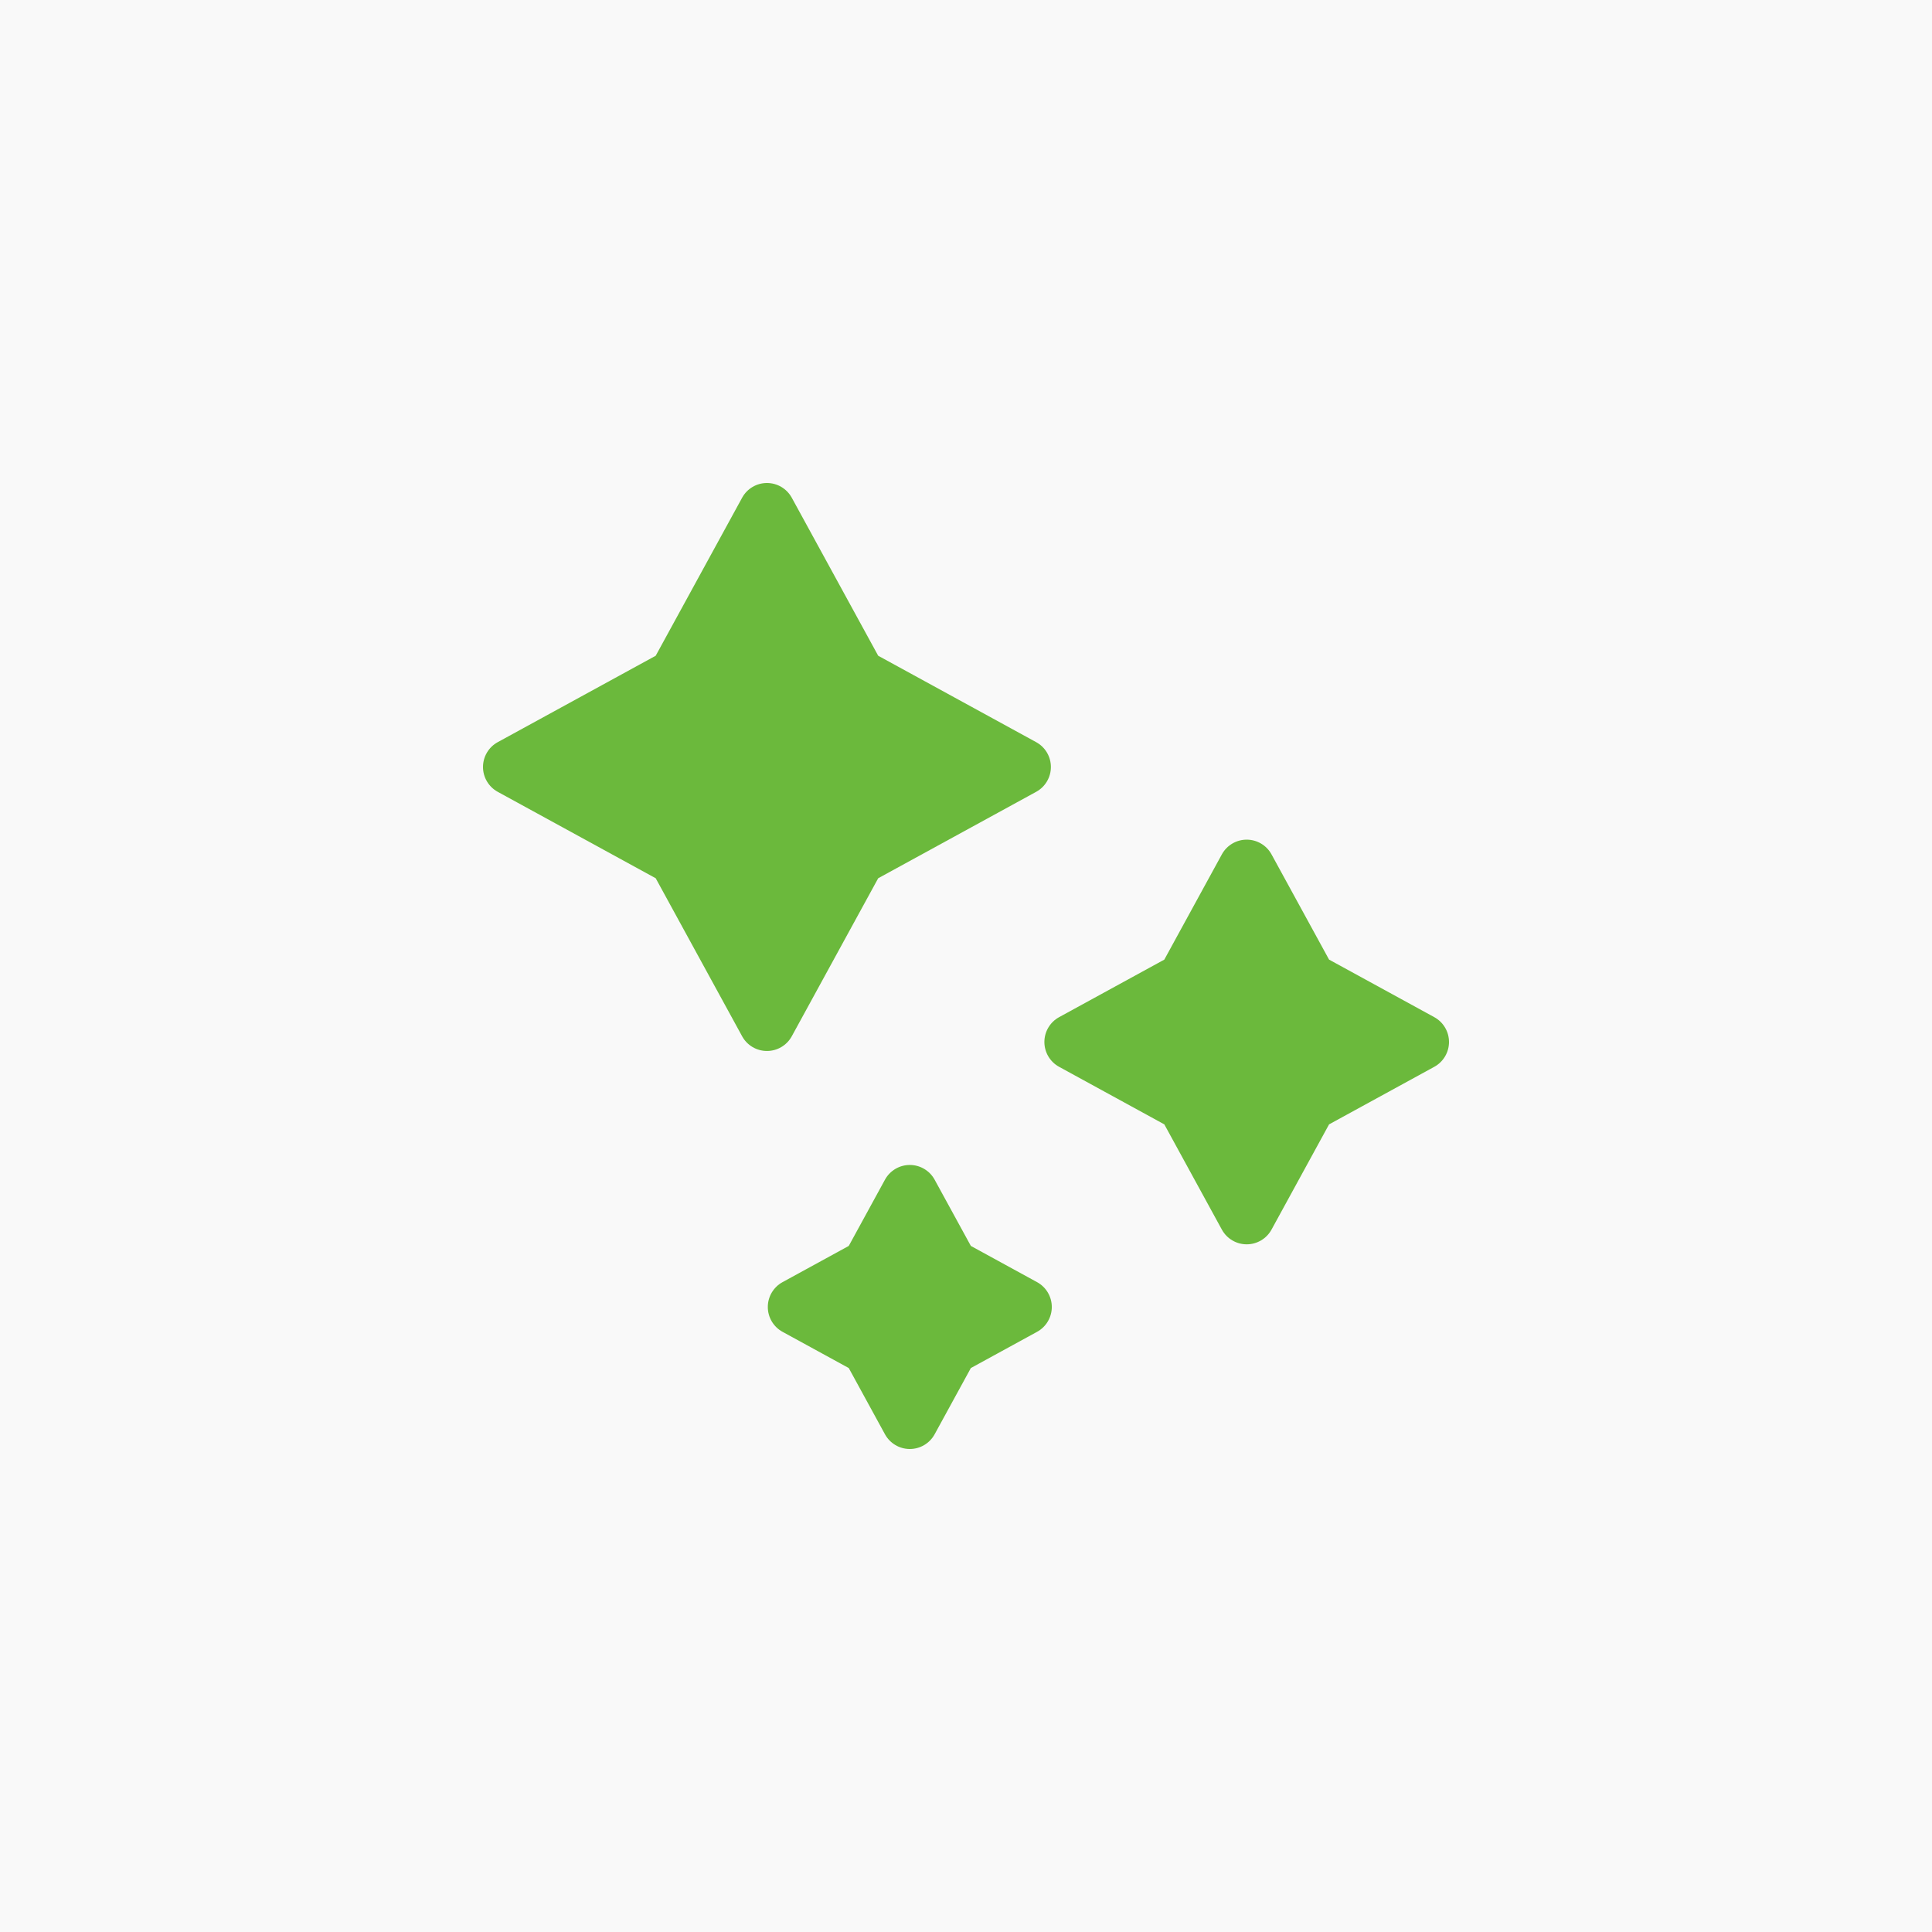 <?xml version="1.0" encoding="UTF-8"?> <svg xmlns="http://www.w3.org/2000/svg" width="300" height="300" viewBox="0 0 300 300" fill="none"><rect width="300" height="300" fill="#F9F9F9"></rect><g clip-path="url(#clip0_0_1)"><path d="M122.947 160.91L136.366 136.374L160.897 122.953C162.307 122.183 163.182 120.704 163.182 119.098C163.182 117.492 162.307 116.013 160.897 115.242L136.366 101.823L122.947 77.287C122.176 75.877 120.697 75 119.092 75C117.485 75 116.006 75.877 115.236 77.287L101.818 101.823L77.285 115.243C75.877 116.013 75 117.492 75 119.099C75 120.704 75.877 122.183 77.285 122.954L101.818 136.374L115.236 160.91C116.006 162.32 117.485 163.196 119.092 163.196C120.699 163.196 122.176 162.32 122.947 160.91Z" fill="#6BB93C"></path><path d="M222.715 157.944L206.377 149.007L197.441 132.667C196.671 131.257 195.193 130.381 193.586 130.381C191.979 130.381 190.501 131.257 189.73 132.667L180.795 149.007L164.457 157.944C163.047 158.715 162.172 160.194 162.172 161.799C162.172 163.406 163.047 164.885 164.457 165.655L180.795 174.592L189.73 190.933C190.501 192.341 191.979 193.218 193.586 193.218C195.193 193.218 196.671 192.341 197.441 190.933L206.377 174.592L222.715 165.655C224.123 164.885 225 163.406 225 161.799C225 160.194 224.123 158.715 222.715 157.944Z" fill="#6BB93C"></path><path d="M161.038 199.092L150.754 193.467L145.129 183.181C144.359 181.771 142.881 180.895 141.274 180.895C139.667 180.895 138.189 181.771 137.418 183.181L131.794 193.467L121.51 199.092C120.101 199.863 119.225 201.342 119.225 202.947C119.225 204.554 120.101 206.031 121.51 206.803L131.794 212.429L137.418 222.714C138.189 224.123 139.667 225 141.274 225C142.881 225 144.359 224.123 145.129 222.714L150.754 212.429L161.038 206.803C162.447 206.031 163.323 204.554 163.323 202.947C163.323 201.342 162.447 199.863 161.038 199.092Z" fill="#6BB93C"></path></g><defs><clipPath id="clip0_0_1"><rect width="150" height="150" fill="white" transform="translate(75 75)"></rect></clipPath></defs></svg> 